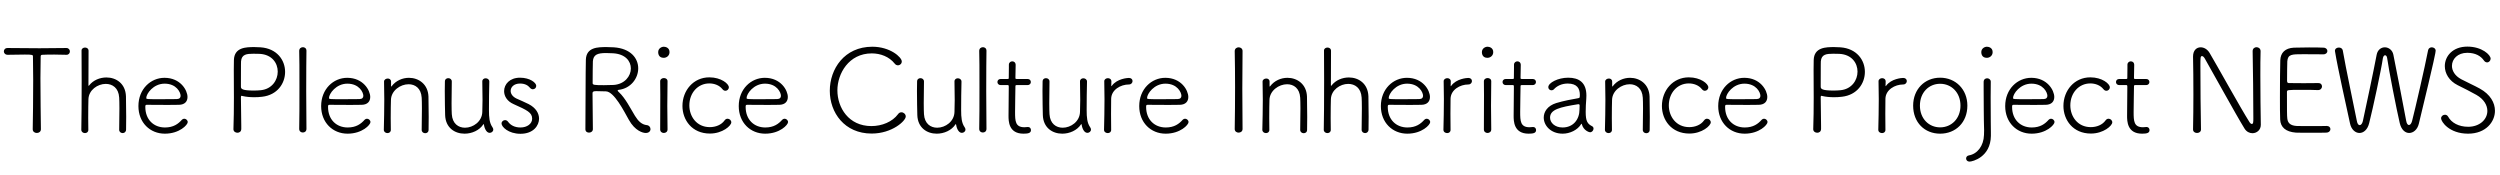 <svg width="599" height="42" viewBox="0 0 599 42" fill="none" xmlns="http://www.w3.org/2000/svg">
<path d="M9.8 30.936V30.964C9.8 31.552 9.324 31.86 8.82 31.86C8.316 31.86 7.84 31.552 7.84 30.964V30.936C7.896 28.472 7.952 23.432 7.952 19.148C7.952 16.908 7.924 14.864 7.896 13.548C7.896 13.156 7.84 13.072 5.964 13.072C4.76 13.072 3.192 13.128 1.848 13.128C1.232 13.128 0.924 12.708 0.924 12.316C0.924 11.896 1.232 11.504 1.82 11.504H1.848C3.556 11.532 6.524 11.56 9.464 11.56C11.872 11.56 14.252 11.532 15.876 11.504H15.904C16.464 11.504 16.744 11.924 16.744 12.316C16.744 12.736 16.464 13.128 15.932 13.128H15.904C14.868 13.1 13.86 13.072 12.992 13.072C11.648 13.072 10.612 13.1 10.192 13.128C9.94 13.128 9.744 13.184 9.744 13.548C9.716 14.892 9.688 16.712 9.688 18.7C9.688 23.068 9.772 28.248 9.8 30.936ZM28.555 31.104V31.076C28.583 29.9 28.611 27.716 28.611 25.952C28.611 24.804 28.583 23.824 28.555 23.376C28.415 21.052 26.931 20.1 25.335 20.1C23.403 20.1 21.275 21.556 21.191 23.74C21.163 24.608 21.135 26.26 21.135 28.248C21.135 29.144 21.135 30.096 21.163 31.104V31.132C21.163 31.636 20.771 31.888 20.351 31.888C19.931 31.888 19.483 31.608 19.483 31.104V31.076C19.539 28.892 19.567 23.824 19.567 19.372C19.567 16.236 19.567 13.408 19.539 12.12V12.092C19.539 11.644 19.959 11.392 20.379 11.392C20.799 11.392 21.219 11.644 21.219 12.176C21.219 13.212 21.191 19.848 21.191 20.436C21.191 20.52 21.219 20.576 21.247 20.576C21.275 20.576 21.303 20.52 21.359 20.464C22.339 19.204 23.935 18.56 25.503 18.56C27.827 18.56 30.067 20.016 30.179 23.068C30.207 23.964 30.235 26.036 30.235 27.968C30.235 29.144 30.235 30.292 30.207 31.048C30.207 31.608 29.787 31.888 29.395 31.888C28.975 31.888 28.555 31.608 28.555 31.104ZM44.982 29.256C44.982 29.9 43.022 32.028 39.494 32.028C35.938 32.028 33.166 29.368 33.166 25.42C33.166 21.332 36.106 18.644 39.41 18.644C43.246 18.644 44.926 21.64 44.926 23.236C44.926 24.3 44.282 25.084 42.882 25.112C42.238 25.14 41.286 25.14 40.25 25.14C38.15 25.14 35.77 25.112 35.154 25.112C34.874 25.112 34.818 25.224 34.818 25.616C34.818 28.668 36.834 30.544 39.522 30.544C41.566 30.544 42.714 29.676 43.582 28.696C43.75 28.528 43.946 28.444 44.142 28.444C44.562 28.444 44.982 28.808 44.982 29.256ZM43.274 22.956C43.274 22.144 42.294 20.044 39.438 20.044C36.75 20.044 35.042 22.452 35.042 23.488C35.042 23.768 35.294 23.768 38.542 23.768C39.998 23.768 41.566 23.768 42.35 23.74C43.022 23.712 43.274 23.404 43.274 22.956ZM55.933 30.964V30.936C56.017 28.584 56.045 25.952 56.045 23.46C56.045 20.94 56.017 18.56 56.017 16.712C56.017 15.788 56.017 15.004 56.045 14.388C56.129 11.308 58.985 11.28 60.973 11.28C61.505 11.28 62.009 11.308 62.429 11.336C66.377 11.616 68.309 14.416 68.309 17.216C68.309 19.988 66.461 22.76 62.821 23.18C62.177 23.264 61.533 23.292 60.917 23.292C59.909 23.292 58.957 23.208 58.145 23.012C58.033 22.984 57.977 22.956 57.893 22.956C57.753 22.956 57.725 23.068 57.725 23.376C57.725 25.28 57.809 28.024 57.809 30.124V30.88C57.809 31.524 57.361 31.804 56.885 31.804C56.409 31.804 55.933 31.496 55.933 30.964ZM62.513 21.612C65.145 21.332 66.545 19.232 66.545 17.16C66.545 15.116 65.173 13.072 62.233 12.904C61.869 12.876 61.281 12.876 60.721 12.876C59.125 12.876 57.893 12.988 57.753 14.696C57.753 14.836 57.725 15.032 57.725 19.904V20.8C57.725 21.332 58.145 21.696 60.777 21.696C61.365 21.696 61.981 21.668 62.513 21.612ZM73.425 30.852V30.88C73.425 31.468 73.005 31.748 72.557 31.748C72.109 31.748 71.689 31.468 71.689 30.88V30.852C71.745 28.836 71.745 24.748 71.745 20.912C71.745 17.048 71.745 13.38 71.689 12.232V12.204C71.689 11.588 72.137 11.308 72.585 11.308C73.005 11.308 73.425 11.588 73.425 12.148V12.176C73.397 13.464 73.369 17.636 73.369 21.864C73.369 25.336 73.397 28.864 73.425 30.852ZM88.763 29.256C88.763 29.9 86.803 32.028 83.275 32.028C79.719 32.028 76.947 29.368 76.947 25.42C76.947 21.332 79.887 18.644 83.191 18.644C87.027 18.644 88.707 21.64 88.707 23.236C88.707 24.3 88.063 25.084 86.663 25.112C86.019 25.14 85.067 25.14 84.031 25.14C81.931 25.14 79.551 25.112 78.935 25.112C78.655 25.112 78.599 25.224 78.599 25.616C78.599 28.668 80.615 30.544 83.303 30.544C85.347 30.544 86.495 29.676 87.363 28.696C87.531 28.528 87.727 28.444 87.923 28.444C88.343 28.444 88.763 28.808 88.763 29.256ZM87.055 22.956C87.055 22.144 86.075 20.044 83.219 20.044C80.531 20.044 78.823 22.452 78.823 23.488C78.823 23.768 79.075 23.768 82.323 23.768C83.779 23.768 85.347 23.768 86.131 23.74C86.803 23.712 87.055 23.404 87.055 22.956ZM101.035 31.132V31.104C101.063 29.928 101.091 27.744 101.091 25.98C101.091 24.832 101.063 23.852 101.035 23.404C100.895 21.136 99.467 20.184 97.899 20.184C95.939 20.184 93.727 21.696 93.671 23.936C93.643 24.804 93.615 26.344 93.615 28.276C93.615 29.172 93.615 30.096 93.643 31.104V31.132C93.643 31.636 93.251 31.888 92.831 31.888C92.411 31.888 91.963 31.608 91.963 31.104V31.076C92.019 28.808 92.075 26.204 92.075 23.824C92.075 22.256 92.047 20.8 92.019 19.568V19.54C92.019 19.092 92.467 18.812 92.915 18.812C93.307 18.812 93.699 19.036 93.699 19.568V20.632C93.699 20.716 93.727 20.744 93.727 20.744C93.755 20.744 93.811 20.716 93.839 20.66C94.847 19.316 96.443 18.644 97.983 18.644C100.307 18.644 102.547 20.156 102.659 23.124C102.687 24.02 102.715 26.092 102.715 28.024C102.715 29.2 102.715 30.348 102.687 31.104C102.687 31.664 102.295 31.916 101.875 31.916C101.455 31.916 101.035 31.636 101.035 31.132ZM117.238 19.54V19.568C117.182 21.724 117.154 24.02 117.154 26.372C117.154 28.164 117.266 29.452 117.994 30.488C118.134 30.684 118.19 30.88 118.19 31.048C118.19 31.496 117.77 31.832 117.322 31.832C116.398 31.832 116.006 30.348 115.95 29.872C115.922 29.76 115.922 29.732 115.894 29.732C115.866 29.732 115.838 29.732 115.81 29.788C114.858 31.244 113.066 32.028 111.302 32.028C108.978 32.028 106.738 30.628 106.654 27.548C106.626 26.54 106.57 23.936 106.57 21.808C106.57 20.94 106.57 20.128 106.598 19.54C106.598 18.98 106.99 18.728 107.41 18.728C107.83 18.728 108.25 19.008 108.25 19.512V19.54C108.222 20.716 108.194 22.928 108.194 24.748C108.194 25.924 108.222 26.904 108.25 27.352C108.39 29.648 109.846 30.6 111.414 30.6C113.374 30.6 115.502 29.116 115.558 26.82C115.586 25.868 115.614 24.916 115.614 23.964C115.614 22.48 115.586 21.024 115.558 19.54V19.512C115.558 19.008 115.95 18.756 116.37 18.756C116.79 18.756 117.238 19.036 117.238 19.54ZM129.157 28.444C129.157 30.04 127.841 32.056 124.705 32.056C121.793 32.056 120.169 30.376 120.169 29.592C120.169 29.116 120.589 28.78 121.009 28.78C121.261 28.78 121.513 28.892 121.709 29.144C122.325 30.012 123.333 30.544 124.705 30.544C126.301 30.544 127.505 29.648 127.505 28.444C127.505 26.96 126.301 26.4 123.053 24.944C121.513 24.272 120.785 23.04 120.785 21.836C120.785 20.184 122.129 18.616 124.593 18.616C126.973 18.616 128.485 19.82 128.485 20.576C128.485 21.024 128.121 21.388 127.673 21.388C127.449 21.388 127.169 21.276 126.945 20.996C126.497 20.464 125.797 20.016 124.593 20.016C123.165 20.016 122.353 20.856 122.353 21.78C122.353 22.452 122.801 23.152 123.725 23.6C124.509 23.964 125.797 24.496 126.665 24.944C128.401 25.84 129.157 27.156 129.157 28.444ZM148.241 21.528C148.073 21.528 147.989 21.584 147.989 21.668C147.989 21.78 148.101 21.92 148.297 22.088C149.837 23.516 151.041 25.952 152.133 27.744C152.917 29.004 153.729 29.844 154.989 29.984C155.549 30.04 155.857 30.488 155.857 30.936C155.857 31.412 155.493 31.86 154.709 31.86C154.093 31.86 152.161 31.412 150.649 28.668C149.501 26.624 147.149 21.948 145.189 21.892C144.797 21.892 143.593 21.836 142.865 21.836C142.081 21.836 141.969 22.004 141.969 22.368C141.969 24.524 142.053 29.9 142.053 30.936C142.053 31.496 141.577 31.776 141.129 31.776C140.681 31.776 140.261 31.524 140.261 30.964C140.317 25.616 140.289 17.356 140.373 14.332C140.457 11.28 143.257 11.28 145.413 11.28C146.029 11.28 146.645 11.308 147.065 11.336C151.153 11.616 152.917 13.996 152.917 16.376C152.917 18.784 151.125 21.192 148.241 21.528ZM151.153 16.404C151.153 14.64 149.837 12.932 146.869 12.764C146.477 12.736 145.861 12.708 145.217 12.708C143.145 12.708 142.165 13.1 142.053 14.696C141.997 15.396 142.025 18.252 141.997 19.932C141.997 20.352 142.417 20.408 144.713 20.408C145.609 20.408 146.533 20.38 147.065 20.352C149.669 20.156 151.153 18.252 151.153 16.404ZM160.418 12.484C160.418 13.352 159.718 13.856 159.018 13.856C157.702 13.856 157.702 12.652 157.702 12.484C157.702 11.616 158.486 11.196 159.046 11.196C159.466 11.196 160.418 11.42 160.418 12.484ZM159.942 30.992V31.02C159.942 31.58 159.494 31.86 159.046 31.86C158.626 31.86 158.178 31.58 158.178 31.02C158.178 28.64 158.206 25.364 158.206 22.76C158.206 21.444 158.206 20.296 158.178 19.512V19.484C158.178 18.98 158.626 18.7 159.074 18.7C159.494 18.7 159.942 18.952 159.942 19.456V19.484C159.914 20.66 159.886 22.956 159.886 25.364C159.886 27.352 159.914 29.424 159.942 30.992ZM175.219 29.312C175.219 30.124 173.119 32 170.095 32C165.783 32 163.515 28.724 163.515 25.392C163.515 21.668 166.147 18.532 169.955 18.532C172.783 18.532 174.631 20.072 174.631 20.912C174.631 21.388 174.239 21.752 173.819 21.752C173.567 21.752 173.315 21.64 173.091 21.36C172.363 20.436 171.159 19.988 169.955 19.988C167.211 19.988 165.167 22.256 165.167 25.252C165.167 27.884 166.903 30.46 170.067 30.46C171.467 30.46 172.839 29.928 173.595 28.864C173.819 28.556 174.071 28.444 174.323 28.444C174.799 28.444 175.219 28.836 175.219 29.312ZM188.82 29.256C188.82 29.9 186.86 32.028 183.332 32.028C179.776 32.028 177.004 29.368 177.004 25.42C177.004 21.332 179.944 18.644 183.248 18.644C187.084 18.644 188.764 21.64 188.764 23.236C188.764 24.3 188.12 25.084 186.72 25.112C186.076 25.14 185.124 25.14 184.088 25.14C181.988 25.14 179.608 25.112 178.992 25.112C178.712 25.112 178.656 25.224 178.656 25.616C178.656 28.668 180.672 30.544 183.36 30.544C185.404 30.544 186.552 29.676 187.42 28.696C187.588 28.528 187.784 28.444 187.98 28.444C188.4 28.444 188.82 28.808 188.82 29.256ZM187.112 22.956C187.112 22.144 186.132 20.044 183.276 20.044C180.588 20.044 178.88 22.452 178.88 23.488C178.88 23.768 179.132 23.768 182.38 23.768C183.836 23.768 185.404 23.768 186.188 23.74C186.86 23.712 187.112 23.404 187.112 22.956ZM217.019 27.912C217.019 28.948 213.771 32 208.843 32C202.347 32 198.819 26.988 198.819 21.752C198.819 16.544 202.291 11.196 209.011 11.196C213.295 11.196 216.067 13.716 216.067 14.724C216.067 15.256 215.647 15.648 215.143 15.648C214.891 15.648 214.583 15.536 214.359 15.228C213.043 13.576 210.971 12.792 208.871 12.792C203.355 12.792 200.639 17.664 200.639 21.64C200.639 25.784 203.327 30.208 208.787 30.208C211.307 30.208 213.799 29.2 215.171 27.352C215.395 27.016 215.703 26.904 215.983 26.904C216.515 26.904 217.019 27.352 217.019 27.912ZM230.373 19.54V19.568C230.317 21.724 230.289 24.02 230.289 26.372C230.289 28.164 230.401 29.452 231.129 30.488C231.269 30.684 231.325 30.88 231.325 31.048C231.325 31.496 230.905 31.832 230.457 31.832C229.533 31.832 229.141 30.348 229.085 29.872C229.057 29.76 229.057 29.732 229.029 29.732C229.001 29.732 228.973 29.732 228.945 29.788C227.993 31.244 226.201 32.028 224.437 32.028C222.113 32.028 219.873 30.628 219.789 27.548C219.761 26.54 219.705 23.936 219.705 21.808C219.705 20.94 219.705 20.128 219.733 19.54C219.733 18.98 220.125 18.728 220.545 18.728C220.965 18.728 221.385 19.008 221.385 19.512V19.54C221.357 20.716 221.329 22.928 221.329 24.748C221.329 25.924 221.357 26.904 221.385 27.352C221.525 29.648 222.981 30.6 224.549 30.6C226.509 30.6 228.637 29.116 228.693 26.82C228.721 25.868 228.749 24.916 228.749 23.964C228.749 22.48 228.721 21.024 228.693 19.54V19.512C228.693 19.008 229.085 18.756 229.505 18.756C229.925 18.756 230.373 19.036 230.373 19.54ZM236.357 30.852V30.88C236.357 31.468 235.937 31.748 235.489 31.748C235.041 31.748 234.621 31.468 234.621 30.88V30.852C234.677 28.836 234.677 24.748 234.677 20.912C234.677 17.048 234.677 13.38 234.621 12.232V12.204C234.621 11.588 235.069 11.308 235.517 11.308C235.937 11.308 236.357 11.588 236.357 12.148V12.176C236.329 13.464 236.301 17.636 236.301 21.864C236.301 25.336 236.329 28.864 236.357 30.852ZM246.206 20.38H243.742C243.294 20.38 243.294 20.436 243.294 20.8C243.294 21.864 243.21 24.748 243.21 26.82C243.21 29.004 243.266 30.488 245.45 30.488C245.702 30.488 245.954 30.46 246.234 30.432H246.346C246.766 30.432 247.018 30.796 247.018 31.16C247.018 31.888 246.346 32.028 245.226 32.028C241.642 32.028 241.642 28.976 241.642 27.744C241.642 25.952 241.698 22.536 241.698 21.164V20.716C241.698 20.436 241.614 20.38 241.418 20.38H239.766C239.234 20.38 238.982 20.016 238.982 19.652C238.982 19.288 239.234 18.924 239.766 18.924H241.39C241.642 18.924 241.698 18.896 241.698 18.644C241.698 18.532 241.726 17.188 241.726 16.208V15.508C241.726 14.976 242.146 14.696 242.538 14.696C242.958 14.696 243.35 14.976 243.35 15.564C243.35 16.376 243.294 18.616 243.294 18.616C243.294 18.924 243.35 18.924 243.714 18.924H246.206C246.738 18.924 246.99 19.288 246.99 19.652C246.99 20.016 246.738 20.38 246.206 20.38ZM260.447 19.54V19.568C260.391 21.724 260.363 24.02 260.363 26.372C260.363 28.164 260.475 29.452 261.203 30.488C261.343 30.684 261.399 30.88 261.399 31.048C261.399 31.496 260.979 31.832 260.531 31.832C259.607 31.832 259.215 30.348 259.159 29.872C259.131 29.76 259.131 29.732 259.103 29.732C259.075 29.732 259.047 29.732 259.019 29.788C258.067 31.244 256.275 32.028 254.511 32.028C252.187 32.028 249.947 30.628 249.863 27.548C249.835 26.54 249.779 23.936 249.779 21.808C249.779 20.94 249.779 20.128 249.807 19.54C249.807 18.98 250.199 18.728 250.619 18.728C251.039 18.728 251.459 19.008 251.459 19.512V19.54C251.431 20.716 251.403 22.928 251.403 24.748C251.403 25.924 251.431 26.904 251.459 27.352C251.599 29.648 253.055 30.6 254.623 30.6C256.583 30.6 258.711 29.116 258.767 26.82C258.795 25.868 258.823 24.916 258.823 23.964C258.823 22.48 258.795 21.024 258.767 19.54V19.512C258.767 19.008 259.159 18.756 259.579 18.756C259.999 18.756 260.447 19.036 260.447 19.54ZM266.234 31.104V31.132C266.234 31.636 265.842 31.888 265.422 31.888C264.974 31.888 264.526 31.608 264.526 31.104V31.076C264.582 28.808 264.638 26.176 264.638 23.768C264.638 22.2 264.61 20.716 264.582 19.484V19.456C264.582 19.008 265.03 18.728 265.45 18.728C265.87 18.728 266.29 18.98 266.29 19.512C266.29 19.932 266.262 20.128 266.262 20.52C266.262 20.604 266.29 20.66 266.29 20.66C266.318 20.66 266.374 20.604 266.402 20.548C267.634 18.84 270.154 18.672 270.49 18.672C271.078 18.672 271.358 19.036 271.358 19.428C271.358 19.82 271.05 20.24 270.49 20.24C268.502 20.24 266.29 21.5 266.234 23.656C266.206 24.384 266.206 25.672 266.206 27.268C266.206 28.416 266.206 29.732 266.234 31.104ZM284.776 29.256C284.776 29.9 282.816 32.028 279.288 32.028C275.732 32.028 272.96 29.368 272.96 25.42C272.96 21.332 275.9 18.644 279.204 18.644C283.04 18.644 284.72 21.64 284.72 23.236C284.72 24.3 284.076 25.084 282.676 25.112C282.032 25.14 281.08 25.14 280.044 25.14C277.944 25.14 275.564 25.112 274.948 25.112C274.668 25.112 274.612 25.224 274.612 25.616C274.612 28.668 276.628 30.544 279.316 30.544C281.36 30.544 282.508 29.676 283.376 28.696C283.544 28.528 283.74 28.444 283.936 28.444C284.356 28.444 284.776 28.808 284.776 29.256ZM283.068 22.956C283.068 22.144 282.088 20.044 279.232 20.044C276.544 20.044 274.836 22.452 274.836 23.488C274.836 23.768 275.088 23.768 278.336 23.768C279.792 23.768 281.36 23.768 282.144 23.74C282.816 23.712 283.068 23.404 283.068 22.956ZM297.715 30.88V30.908C297.715 31.496 297.239 31.776 296.763 31.776C296.315 31.776 295.839 31.496 295.839 30.908V30.88C295.895 27.744 295.923 24.272 295.923 20.884C295.923 17.86 295.895 14.892 295.839 12.288V12.26C295.839 11.644 296.315 11.336 296.791 11.336C297.239 11.336 297.715 11.644 297.715 12.204V12.232C297.687 14.948 297.659 18.028 297.659 21.22C297.659 24.412 297.687 27.716 297.715 30.88ZM311.528 31.132V31.104C311.556 29.928 311.584 27.744 311.584 25.98C311.584 24.832 311.556 23.852 311.528 23.404C311.388 21.136 309.96 20.184 308.392 20.184C306.432 20.184 304.22 21.696 304.164 23.936C304.136 24.804 304.108 26.344 304.108 28.276C304.108 29.172 304.108 30.096 304.136 31.104V31.132C304.136 31.636 303.744 31.888 303.324 31.888C302.904 31.888 302.456 31.608 302.456 31.104V31.076C302.512 28.808 302.568 26.204 302.568 23.824C302.568 22.256 302.54 20.8 302.512 19.568V19.54C302.512 19.092 302.96 18.812 303.408 18.812C303.8 18.812 304.192 19.036 304.192 19.568V20.632C304.192 20.716 304.22 20.744 304.22 20.744C304.248 20.744 304.304 20.716 304.332 20.66C305.34 19.316 306.936 18.644 308.476 18.644C310.8 18.644 313.04 20.156 313.152 23.124C313.18 24.02 313.208 26.092 313.208 28.024C313.208 29.2 313.208 30.348 313.18 31.104C313.18 31.664 312.788 31.916 312.368 31.916C311.948 31.916 311.528 31.636 311.528 31.132ZM326.247 31.104V31.076C326.275 29.9 326.303 27.716 326.303 25.952C326.303 24.804 326.275 23.824 326.247 23.376C326.107 21.052 324.623 20.1 323.027 20.1C321.095 20.1 318.967 21.556 318.883 23.74C318.855 24.608 318.827 26.26 318.827 28.248C318.827 29.144 318.827 30.096 318.855 31.104V31.132C318.855 31.636 318.463 31.888 318.043 31.888C317.623 31.888 317.175 31.608 317.175 31.104V31.076C317.231 28.892 317.259 23.824 317.259 19.372C317.259 16.236 317.259 13.408 317.231 12.12V12.092C317.231 11.644 317.651 11.392 318.071 11.392C318.491 11.392 318.911 11.644 318.911 12.176C318.911 13.212 318.883 19.848 318.883 20.436C318.883 20.52 318.911 20.576 318.939 20.576C318.967 20.576 318.995 20.52 319.051 20.464C320.031 19.204 321.627 18.56 323.195 18.56C325.519 18.56 327.759 20.016 327.871 23.068C327.899 23.964 327.927 26.036 327.927 27.968C327.927 29.144 327.927 30.292 327.899 31.048C327.899 31.608 327.479 31.888 327.087 31.888C326.667 31.888 326.247 31.608 326.247 31.104ZM342.673 29.256C342.673 29.9 340.713 32.028 337.185 32.028C333.629 32.028 330.857 29.368 330.857 25.42C330.857 21.332 333.797 18.644 337.101 18.644C340.937 18.644 342.617 21.64 342.617 23.236C342.617 24.3 341.973 25.084 340.573 25.112C339.929 25.14 338.977 25.14 337.941 25.14C335.841 25.14 333.461 25.112 332.845 25.112C332.565 25.112 332.509 25.224 332.509 25.616C332.509 28.668 334.525 30.544 337.213 30.544C339.257 30.544 340.405 29.676 341.273 28.696C341.441 28.528 341.637 28.444 341.833 28.444C342.253 28.444 342.673 28.808 342.673 29.256ZM340.965 22.956C340.965 22.144 339.985 20.044 337.129 20.044C334.441 20.044 332.733 22.452 332.733 23.488C332.733 23.768 332.985 23.768 336.233 23.768C337.689 23.768 339.257 23.768 340.041 23.74C340.713 23.712 340.965 23.404 340.965 22.956ZM347.554 31.104V31.132C347.554 31.636 347.162 31.888 346.742 31.888C346.294 31.888 345.846 31.608 345.846 31.104V31.076C345.902 28.808 345.958 26.176 345.958 23.768C345.958 22.2 345.93 20.716 345.902 19.484V19.456C345.902 19.008 346.35 18.728 346.77 18.728C347.19 18.728 347.61 18.98 347.61 19.512C347.61 19.932 347.582 20.128 347.582 20.52C347.582 20.604 347.61 20.66 347.61 20.66C347.638 20.66 347.694 20.604 347.722 20.548C348.954 18.84 351.474 18.672 351.81 18.672C352.398 18.672 352.678 19.036 352.678 19.428C352.678 19.82 352.37 20.24 351.81 20.24C349.822 20.24 347.61 21.5 347.554 23.656C347.526 24.384 347.526 25.672 347.526 27.268C347.526 28.416 347.526 29.732 347.554 31.104ZM357.779 12.484C357.779 13.352 357.079 13.856 356.379 13.856C355.063 13.856 355.063 12.652 355.063 12.484C355.063 11.616 355.847 11.196 356.407 11.196C356.827 11.196 357.779 11.42 357.779 12.484ZM357.303 30.992V31.02C357.303 31.58 356.855 31.86 356.407 31.86C355.987 31.86 355.539 31.58 355.539 31.02C355.539 28.64 355.567 25.364 355.567 22.76C355.567 21.444 355.567 20.296 355.539 19.512V19.484C355.539 18.98 355.987 18.7 356.435 18.7C356.855 18.7 357.303 18.952 357.303 19.456V19.484C357.275 20.66 357.247 22.956 357.247 25.364C357.247 27.352 357.275 29.424 357.303 30.992ZM367.232 20.38H364.768C364.32 20.38 364.32 20.436 364.32 20.8C364.32 21.864 364.236 24.748 364.236 26.82C364.236 29.004 364.292 30.488 366.476 30.488C366.728 30.488 366.98 30.46 367.26 30.432H367.372C367.792 30.432 368.044 30.796 368.044 31.16C368.044 31.888 367.372 32.028 366.252 32.028C362.668 32.028 362.668 28.976 362.668 27.744C362.668 25.952 362.724 22.536 362.724 21.164V20.716C362.724 20.436 362.64 20.38 362.444 20.38H360.792C360.26 20.38 360.008 20.016 360.008 19.652C360.008 19.288 360.26 18.924 360.792 18.924H362.416C362.668 18.924 362.724 18.896 362.724 18.644C362.724 18.532 362.752 17.188 362.752 16.208V15.508C362.752 14.976 363.172 14.696 363.564 14.696C363.984 14.696 364.376 14.976 364.376 15.564C364.376 16.376 364.32 18.616 364.32 18.616C364.32 18.924 364.376 18.924 364.74 18.924H367.232C367.764 18.924 368.016 19.288 368.016 19.652C368.016 20.016 367.764 20.38 367.232 20.38ZM378.924 29.648C378.924 29.648 378.868 29.676 378.84 29.732C378 31.16 376.124 32.028 374.416 32.028C371.588 32.028 369.88 30.096 369.88 28.164C369.88 26.764 370.804 25.336 372.876 24.692C374.612 24.16 376.88 23.74 378.056 23.544C378.392 23.488 378.504 23.404 378.504 23.208C378.504 23.068 378.532 22.9 378.532 22.76C378.532 21.22 377.888 20.016 375.62 20.016C374.108 20.016 372.988 20.66 372.344 21.36C372.176 21.556 371.952 21.64 371.756 21.64C371.336 21.64 370.972 21.332 370.972 20.884C370.972 19.82 373.324 18.616 375.732 18.616C378.336 18.616 380.1 19.764 380.1 22.9C380.1 23.152 380.1 23.404 380.072 23.684C379.988 24.608 379.932 25.868 379.932 26.792C379.932 29.116 380.38 29.676 381.5 30.264C381.724 30.376 381.808 30.6 381.808 30.824C381.808 31.216 381.472 31.692 380.968 31.692C380.8 31.692 379.4 31.3 379.008 29.76C378.98 29.676 378.98 29.648 378.924 29.648ZM374.388 30.544C376.964 30.544 378.448 28.612 378.448 26.232C378.448 25.924 378.476 25.616 378.476 25.28C378.476 25.056 378.392 24.972 378.196 24.972H378.112C373.716 25.672 371.392 26.232 371.392 28.192C371.392 29.368 372.512 30.544 374.388 30.544ZM393.613 31.132V31.104C393.641 29.928 393.669 27.744 393.669 25.98C393.669 24.832 393.641 23.852 393.613 23.404C393.473 21.136 392.045 20.184 390.477 20.184C388.517 20.184 386.305 21.696 386.249 23.936C386.221 24.804 386.193 26.344 386.193 28.276C386.193 29.172 386.193 30.096 386.221 31.104V31.132C386.221 31.636 385.829 31.888 385.409 31.888C384.989 31.888 384.541 31.608 384.541 31.104V31.076C384.597 28.808 384.653 26.204 384.653 23.824C384.653 22.256 384.625 20.8 384.597 19.568V19.54C384.597 19.092 385.045 18.812 385.493 18.812C385.885 18.812 386.277 19.036 386.277 19.568V20.632C386.277 20.716 386.305 20.744 386.305 20.744C386.333 20.744 386.389 20.716 386.417 20.66C387.425 19.316 389.021 18.644 390.561 18.644C392.885 18.644 395.125 20.156 395.237 23.124C395.265 24.02 395.293 26.092 395.293 28.024C395.293 29.2 395.293 30.348 395.265 31.104C395.265 31.664 394.873 31.916 394.453 31.916C394.033 31.916 393.613 31.636 393.613 31.132ZM409.9 29.312C409.9 30.124 407.8 32 404.776 32C400.464 32 398.196 28.724 398.196 25.392C398.196 21.668 400.828 18.532 404.636 18.532C407.464 18.532 409.312 20.072 409.312 20.912C409.312 21.388 408.92 21.752 408.5 21.752C408.248 21.752 407.996 21.64 407.772 21.36C407.044 20.436 405.84 19.988 404.636 19.988C401.892 19.988 399.848 22.256 399.848 25.252C399.848 27.884 401.584 30.46 404.748 30.46C406.148 30.46 407.52 29.928 408.276 28.864C408.5 28.556 408.752 28.444 409.004 28.444C409.48 28.444 409.9 28.836 409.9 29.312ZM423.5 29.256C423.5 29.9 421.54 32.028 418.012 32.028C414.456 32.028 411.684 29.368 411.684 25.42C411.684 21.332 414.624 18.644 417.928 18.644C421.764 18.644 423.444 21.64 423.444 23.236C423.444 24.3 422.8 25.084 421.4 25.112C420.756 25.14 419.804 25.14 418.768 25.14C416.668 25.14 414.288 25.112 413.672 25.112C413.392 25.112 413.336 25.224 413.336 25.616C413.336 28.668 415.352 30.544 418.04 30.544C420.084 30.544 421.232 29.676 422.1 28.696C422.268 28.528 422.464 28.444 422.66 28.444C423.08 28.444 423.5 28.808 423.5 29.256ZM421.792 22.956C421.792 22.144 420.812 20.044 417.956 20.044C415.268 20.044 413.56 22.452 413.56 23.488C413.56 23.768 413.812 23.768 417.06 23.768C418.516 23.768 420.084 23.768 420.868 23.74C421.54 23.712 421.792 23.404 421.792 22.956ZM434.451 30.964V30.936C434.535 28.584 434.563 25.952 434.563 23.46C434.563 20.94 434.535 18.56 434.535 16.712C434.535 15.788 434.535 15.004 434.563 14.388C434.647 11.308 437.503 11.28 439.491 11.28C440.023 11.28 440.527 11.308 440.947 11.336C444.895 11.616 446.827 14.416 446.827 17.216C446.827 19.988 444.979 22.76 441.339 23.18C440.695 23.264 440.051 23.292 439.435 23.292C438.427 23.292 437.475 23.208 436.663 23.012C436.551 22.984 436.495 22.956 436.411 22.956C436.271 22.956 436.243 23.068 436.243 23.376C436.243 25.28 436.327 28.024 436.327 30.124V30.88C436.327 31.524 435.879 31.804 435.403 31.804C434.927 31.804 434.451 31.496 434.451 30.964ZM441.031 21.612C443.663 21.332 445.063 19.232 445.063 17.16C445.063 15.116 443.691 13.072 440.751 12.904C440.387 12.876 439.799 12.876 439.239 12.876C437.643 12.876 436.411 12.988 436.271 14.696C436.271 14.836 436.243 15.032 436.243 19.904V20.8C436.243 21.332 436.663 21.696 439.295 21.696C439.883 21.696 440.499 21.668 441.031 21.612ZM451.748 31.104V31.132C451.748 31.636 451.356 31.888 450.936 31.888C450.488 31.888 450.04 31.608 450.04 31.104V31.076C450.096 28.808 450.152 26.176 450.152 23.768C450.152 22.2 450.124 20.716 450.096 19.484V19.456C450.096 19.008 450.544 18.728 450.964 18.728C451.384 18.728 451.804 18.98 451.804 19.512C451.804 19.932 451.776 20.128 451.776 20.52C451.776 20.604 451.804 20.66 451.804 20.66C451.832 20.66 451.888 20.604 451.916 20.548C453.148 18.84 455.668 18.672 456.004 18.672C456.592 18.672 456.872 19.036 456.872 19.428C456.872 19.82 456.564 20.24 456.004 20.24C454.016 20.24 451.804 21.5 451.748 23.656C451.72 24.384 451.72 25.672 451.72 27.268C451.72 28.416 451.72 29.732 451.748 31.104ZM464.857 32.028C461.133 32.028 458.389 29.34 458.389 25.308C458.389 21.416 461.133 18.616 464.857 18.616C468.581 18.616 471.381 21.416 471.381 25.308C471.381 29.34 468.581 32.028 464.857 32.028ZM464.857 30.516C467.545 30.516 469.729 28.444 469.729 25.308C469.729 22.144 467.545 20.072 464.857 20.072C462.169 20.072 460.013 22.144 460.013 25.308C460.013 28.444 462.169 30.516 464.857 30.516ZM476.988 19.568V19.596C476.96 20.548 476.96 21.892 476.96 23.292C476.96 26.092 476.988 29.004 476.988 29.004C476.988 29.732 477.016 30.572 477.016 31.692V32.588C476.932 37.656 472.62 38.72 471.892 38.72C471.36 38.72 471.08 38.356 471.08 37.964C471.08 37.628 471.304 37.32 471.724 37.236C473.768 36.9 475.28 34.968 475.364 32.336C475.392 31.86 475.392 31.496 475.392 31.188C475.392 30.264 475.336 29.9 475.336 28.892C475.336 28.892 475.28 24.496 475.28 21.164V19.624C475.28 19.036 475.7 18.756 476.12 18.756C476.54 18.756 476.988 19.064 476.988 19.568ZM477.436 12.484C477.436 13.352 476.736 13.856 476.036 13.856C474.72 13.856 474.72 12.652 474.72 12.484C474.72 11.616 475.504 11.196 476.064 11.196C476.484 11.196 477.436 11.42 477.436 12.484ZM492.261 29.256C492.261 29.9 490.301 32.028 486.773 32.028C483.217 32.028 480.445 29.368 480.445 25.42C480.445 21.332 483.385 18.644 486.689 18.644C490.525 18.644 492.205 21.64 492.205 23.236C492.205 24.3 491.561 25.084 490.161 25.112C489.517 25.14 488.565 25.14 487.529 25.14C485.429 25.14 483.049 25.112 482.433 25.112C482.153 25.112 482.097 25.224 482.097 25.616C482.097 28.668 484.113 30.544 486.801 30.544C488.845 30.544 489.993 29.676 490.861 28.696C491.029 28.528 491.225 28.444 491.421 28.444C491.841 28.444 492.261 28.808 492.261 29.256ZM490.553 22.956C490.553 22.144 489.573 20.044 486.717 20.044C484.029 20.044 482.321 22.452 482.321 23.488C482.321 23.768 482.573 23.768 485.821 23.768C487.277 23.768 488.845 23.768 489.629 23.74C490.301 23.712 490.553 23.404 490.553 22.956ZM506.102 29.312C506.102 30.124 504.002 32 500.978 32C496.666 32 494.398 28.724 494.398 25.392C494.398 21.668 497.03 18.532 500.838 18.532C503.666 18.532 505.514 20.072 505.514 20.912C505.514 21.388 505.122 21.752 504.702 21.752C504.45 21.752 504.198 21.64 503.974 21.36C503.246 20.436 502.042 19.988 500.838 19.988C498.094 19.988 496.05 22.256 496.05 25.252C496.05 27.884 497.786 30.46 500.95 30.46C502.35 30.46 503.722 29.928 504.478 28.864C504.702 28.556 504.954 28.444 505.206 28.444C505.682 28.444 506.102 28.836 506.102 29.312ZM514.214 20.38H511.75C511.302 20.38 511.302 20.436 511.302 20.8C511.302 21.864 511.218 24.748 511.218 26.82C511.218 29.004 511.274 30.488 513.458 30.488C513.71 30.488 513.962 30.46 514.242 30.432H514.354C514.774 30.432 515.026 30.796 515.026 31.16C515.026 31.888 514.354 32.028 513.234 32.028C509.65 32.028 509.65 28.976 509.65 27.744C509.65 25.952 509.706 22.536 509.706 21.164V20.716C509.706 20.436 509.622 20.38 509.426 20.38H507.774C507.242 20.38 506.99 20.016 506.99 19.652C506.99 19.288 507.242 18.924 507.774 18.924H509.398C509.65 18.924 509.706 18.896 509.706 18.644C509.706 18.532 509.734 17.188 509.734 16.208V15.508C509.734 14.976 510.154 14.696 510.546 14.696C510.966 14.696 511.358 14.976 511.358 15.564C511.358 16.376 511.302 18.616 511.302 18.616C511.302 18.924 511.358 18.924 511.722 18.924H514.214C514.746 18.924 514.998 19.288 514.998 19.652C514.998 20.016 514.746 20.38 514.214 20.38ZM541.693 29.872V29.9C541.693 31.16 540.713 31.916 539.677 31.916C539.005 31.916 538.277 31.58 537.801 30.824C535.813 27.632 529.765 16.6 528.253 13.996C528.057 13.66 527.805 13.436 527.609 13.436C527.217 13.436 527.217 13.828 527.217 15.788C527.217 19.372 527.273 28.08 527.357 30.992V31.02C527.357 31.58 526.881 31.86 526.405 31.86C525.929 31.86 525.453 31.58 525.453 31.02V30.992C525.509 28.416 525.537 25.476 525.537 22.62C525.537 19.316 525.509 16.124 525.453 13.632V13.548C525.453 12.036 526.321 11.336 527.273 11.336C528.057 11.336 528.869 11.784 529.401 12.652C531.137 15.564 536.905 26.008 538.977 29.256C539.145 29.536 539.369 29.704 539.537 29.704C539.901 29.704 539.901 29.172 539.901 28.332C539.901 25.336 539.817 14.948 539.733 12.288V12.26C539.733 11.616 540.209 11.308 540.657 11.308C541.161 11.308 541.637 11.644 541.637 12.26V12.288C541.581 13.884 541.581 15.928 541.581 18.112C541.581 22.284 541.637 26.96 541.693 29.872ZM558.369 30.936C558.369 31.328 558.061 31.748 557.389 31.776C557.025 31.804 555.373 31.804 553.721 31.804C552.097 31.804 550.445 31.804 550.081 31.776C547.617 31.58 546.413 30.46 546.329 28.64C546.273 27.464 546.273 25.448 546.273 23.236C546.273 19.904 546.301 16.208 546.357 14.444C546.413 12.624 547.533 11.532 549.605 11.42C550.137 11.392 551.705 11.364 553.245 11.364C554.813 11.364 556.325 11.392 556.745 11.42C557.333 11.448 557.641 11.84 557.641 12.232C557.641 12.624 557.305 13.016 556.689 13.016C556.549 13.016 553.889 12.988 551.901 12.988C549.073 12.988 548.177 12.988 548.037 14.696C547.981 15.368 548.009 17.72 547.981 19.372C547.981 19.904 548.261 19.904 548.541 19.904C549.101 19.932 550.529 19.932 551.957 19.932C553.385 19.932 554.841 19.932 555.401 19.904C556.269 19.876 556.353 20.52 556.353 20.716C556.353 21.136 556.017 21.584 555.401 21.584H555.345C554.477 21.528 552.909 21.528 551.453 21.528C547.981 21.528 547.953 21.528 547.953 22.088C547.953 26.4 547.953 27.716 548.037 28.388C548.149 29.452 548.737 30.068 550.221 30.18C550.697 30.208 552.237 30.208 553.777 30.208C555.345 30.208 556.913 30.208 557.417 30.18H557.501C558.061 30.18 558.369 30.544 558.369 30.936ZM579.553 29.648C579.217 31.048 578.237 31.86 577.229 31.86C576.305 31.86 575.381 31.132 574.989 29.536C574.261 26.484 572.273 16.348 571.965 13.94C571.909 13.464 571.685 13.24 571.461 13.24C571.237 13.24 571.013 13.492 570.929 13.996C570.565 16.6 568.549 25.98 567.653 29.508C567.261 31.104 566.281 31.86 565.329 31.86C564.349 31.86 563.369 31.048 563.061 29.564C562.193 25.476 560.121 16.348 559.477 12.372C559.477 12.316 559.449 12.26 559.449 12.204C559.449 11.644 559.925 11.392 560.401 11.392C560.821 11.392 561.241 11.616 561.325 12.064C562.025 16.18 564.125 26.008 564.713 29.032C564.825 29.676 565.105 29.984 565.385 29.984C565.693 29.984 566.001 29.62 566.141 29.004C566.673 26.596 568.717 16.992 569.445 13.128C569.669 11.924 570.537 11.336 571.405 11.336C572.301 11.336 573.225 11.98 573.449 13.1C574.093 16.376 575.941 25.644 576.529 28.976C576.641 29.648 576.921 29.956 577.173 29.956C577.481 29.956 577.761 29.62 577.929 29.004C578.629 26.316 581.009 16.012 581.765 12.064C581.849 11.56 582.269 11.336 582.661 11.336C583.109 11.336 583.585 11.644 583.585 12.148C583.585 12.456 583.417 13.688 579.553 29.648ZM597.791 26.54C597.791 29.172 595.635 32.028 591.351 32.028C586.815 32.028 584.883 29.144 584.883 28.36C584.883 27.856 585.331 27.492 585.807 27.492C586.087 27.492 586.367 27.604 586.563 27.94C587.375 29.424 589.111 30.376 591.379 30.376C594.067 30.376 595.971 28.668 595.971 26.568C595.971 25.224 595.159 23.768 593.339 22.732C591.911 21.92 590.371 21.164 588.859 20.408C586.787 19.372 585.779 17.58 585.779 15.844C585.779 13.436 587.683 11.168 591.183 11.168C594.683 11.168 596.755 13.156 596.755 14.052C596.755 14.528 596.363 14.948 595.915 14.948C595.635 14.948 595.355 14.808 595.131 14.472C594.431 13.464 593.171 12.652 591.155 12.652C588.859 12.652 587.487 14.136 587.487 15.788C587.487 16.936 588.187 18.168 589.699 18.98C590.959 19.652 592.947 20.548 594.151 21.22C596.699 22.62 597.791 24.636 597.791 26.54Z" fill="black"/>
</svg>
